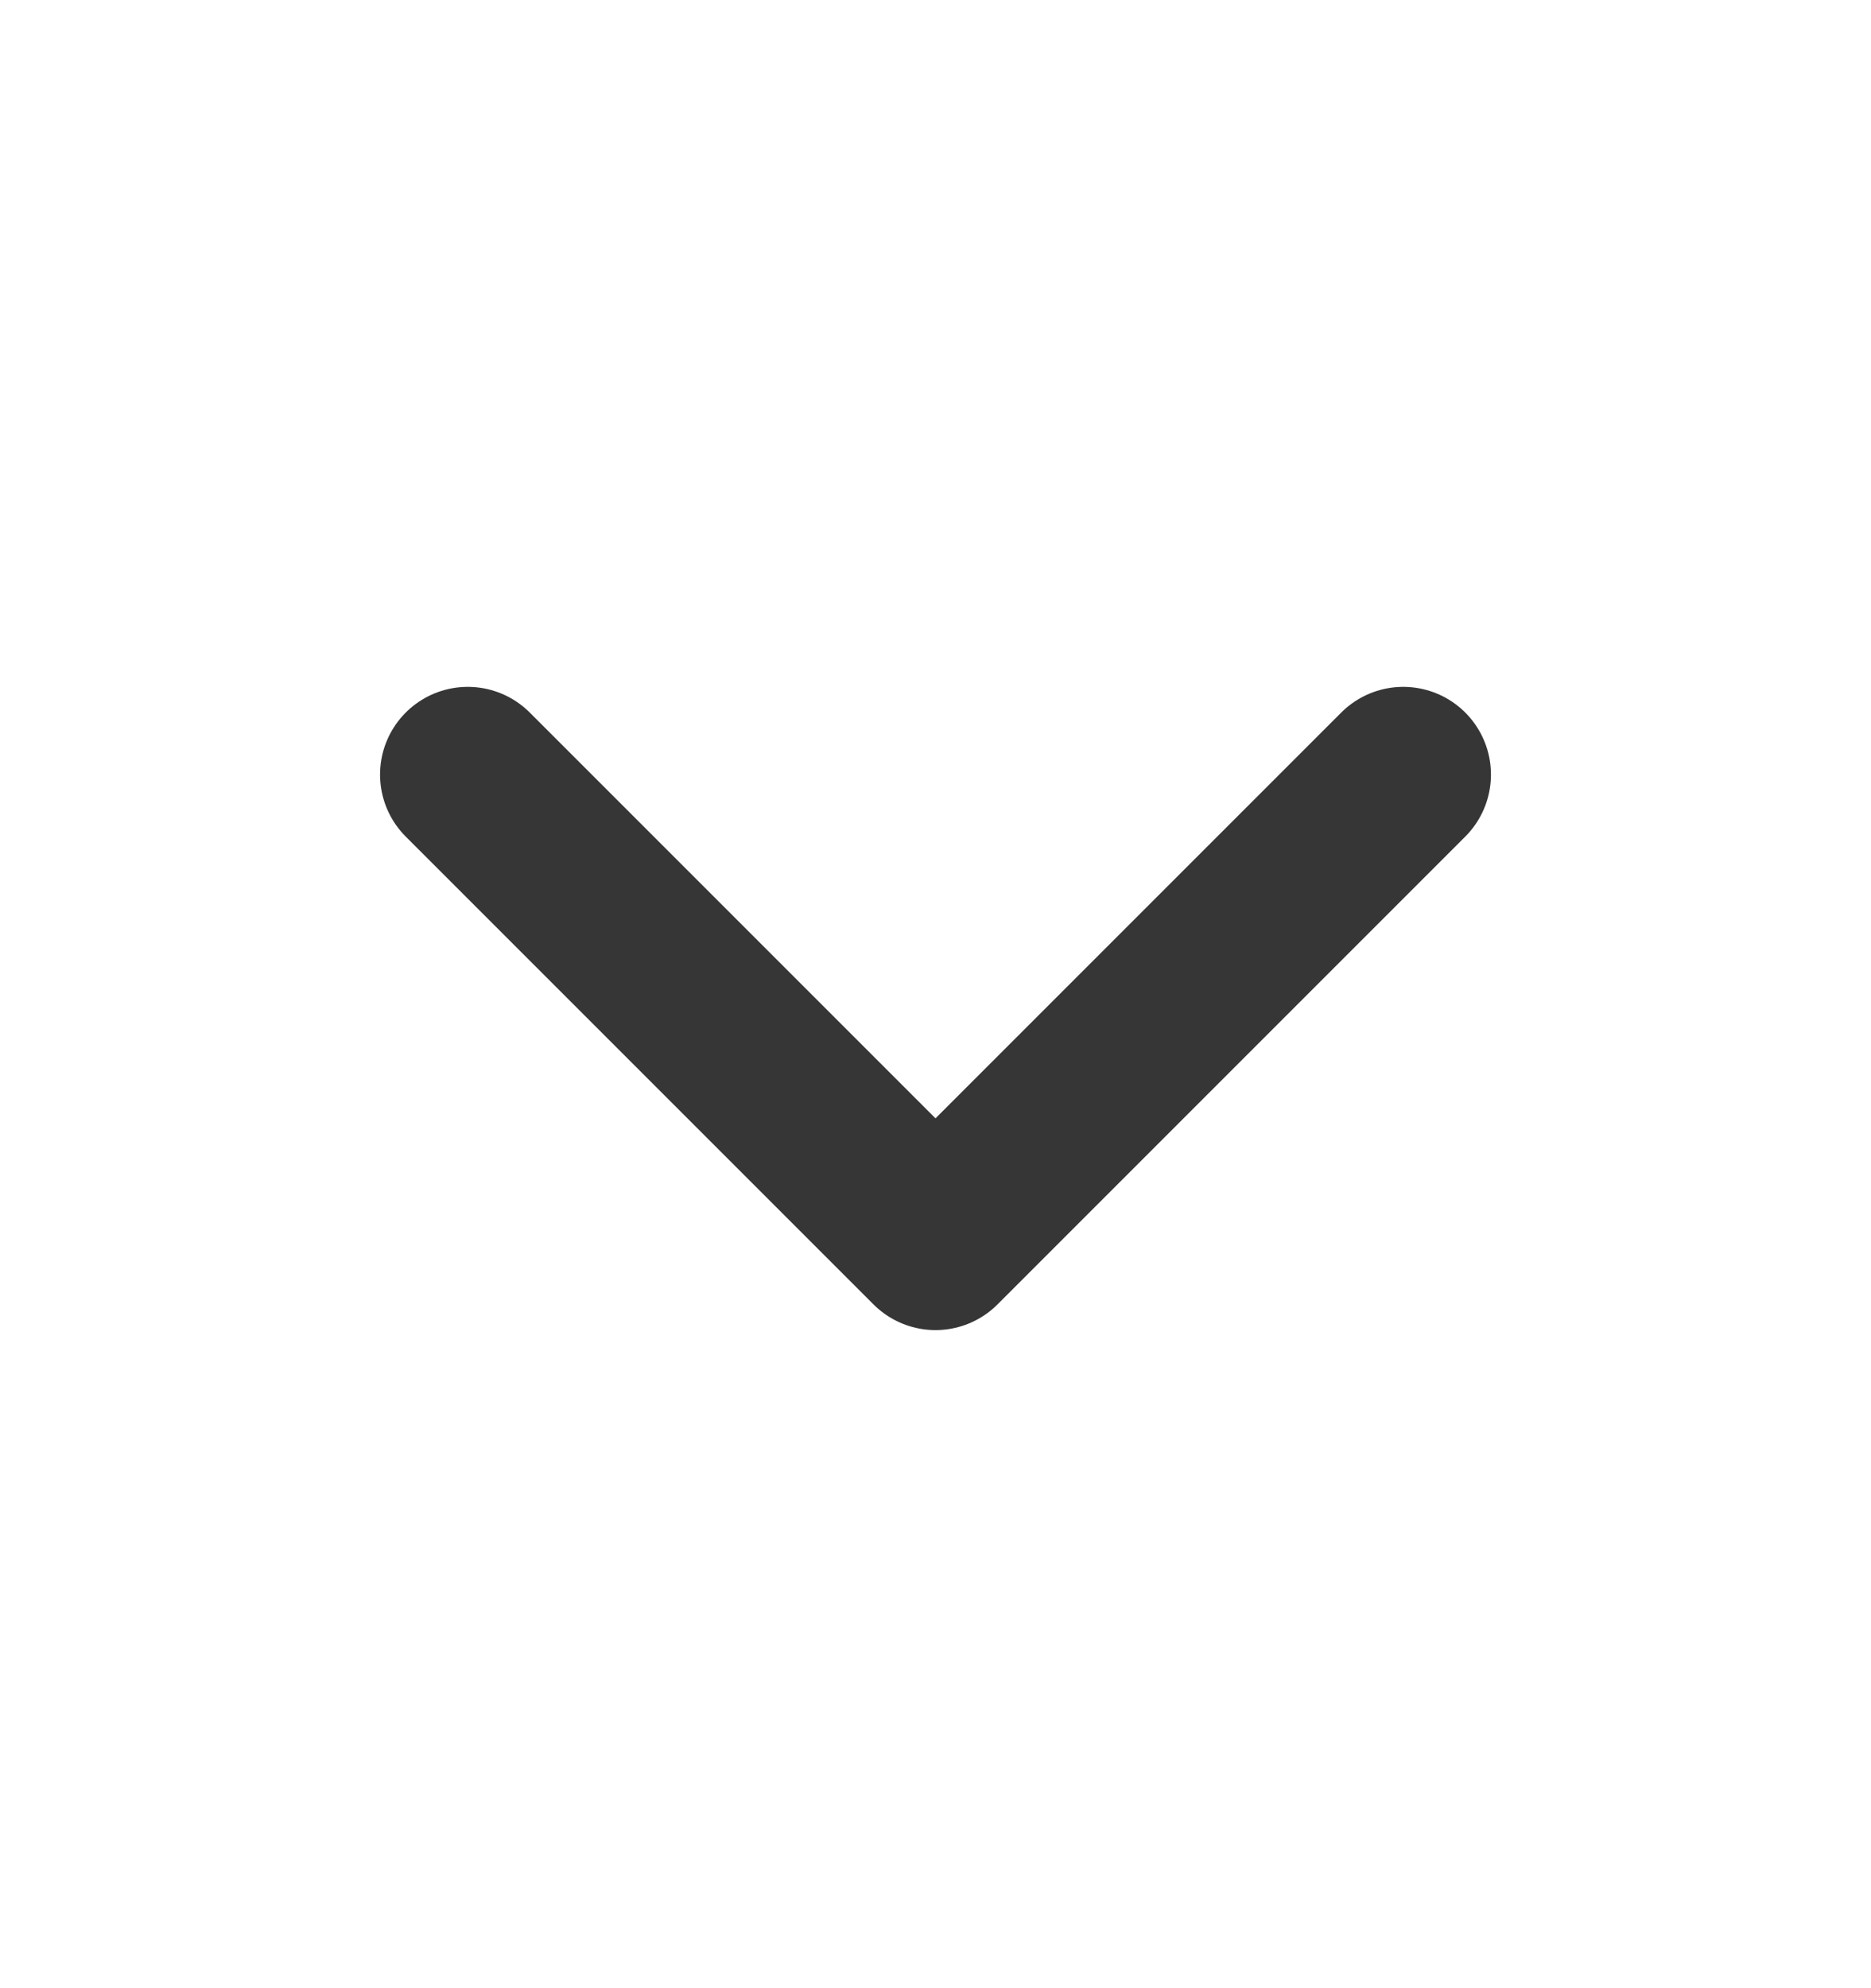 <svg width="16" height="17" viewBox="0 0 16 17" fill="none" xmlns="http://www.w3.org/2000/svg">
<g id="chevron-down">
<path id="Icon" d="M4 6.623L8 10.623L12 6.623" stroke="#363636" stroke-width="1.5" stroke-linecap="round" stroke-linejoin="round"/>
</g>
</svg>
